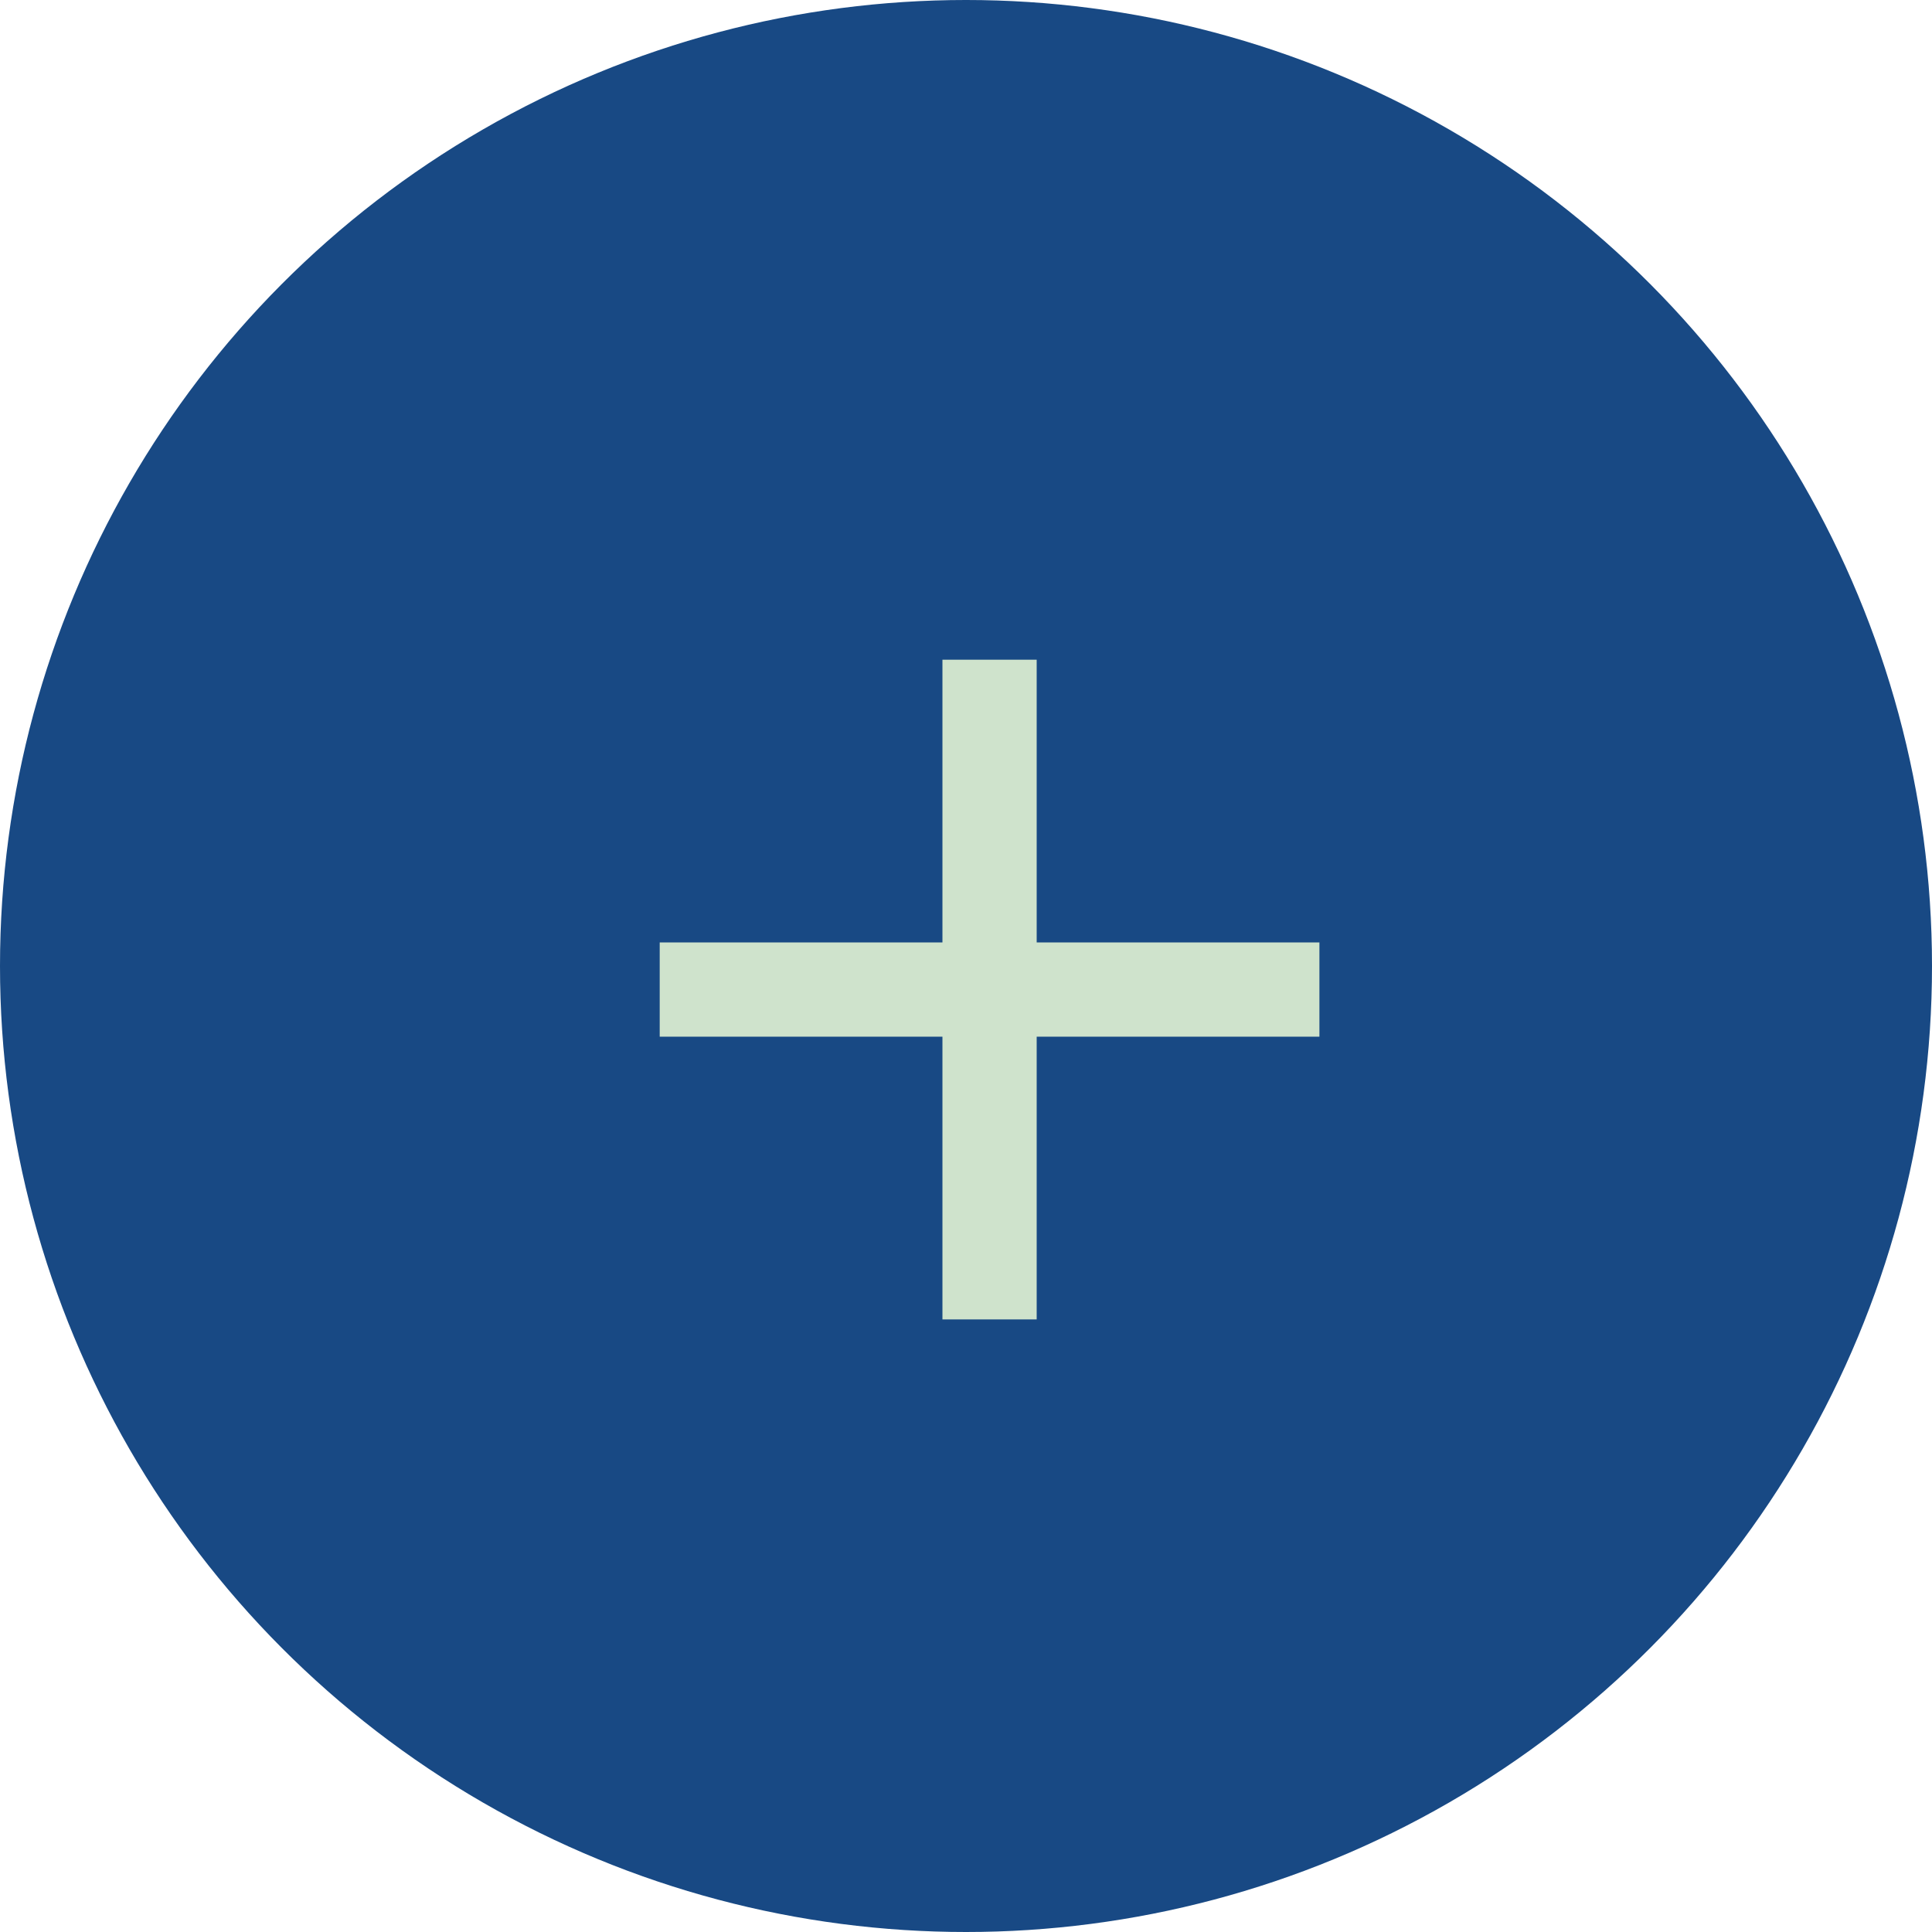 <svg fill="none" height="41" viewBox="0 0 41 41" width="41" xmlns="http://www.w3.org/2000/svg"><circle cx="20.5" cy="20.5" fill="#184984" r="20.5"/><path d="m20 20v-6h2v6h6v2h-6v6h-2v-6h-6v-2z" fill="#cfe3cc"/></svg>